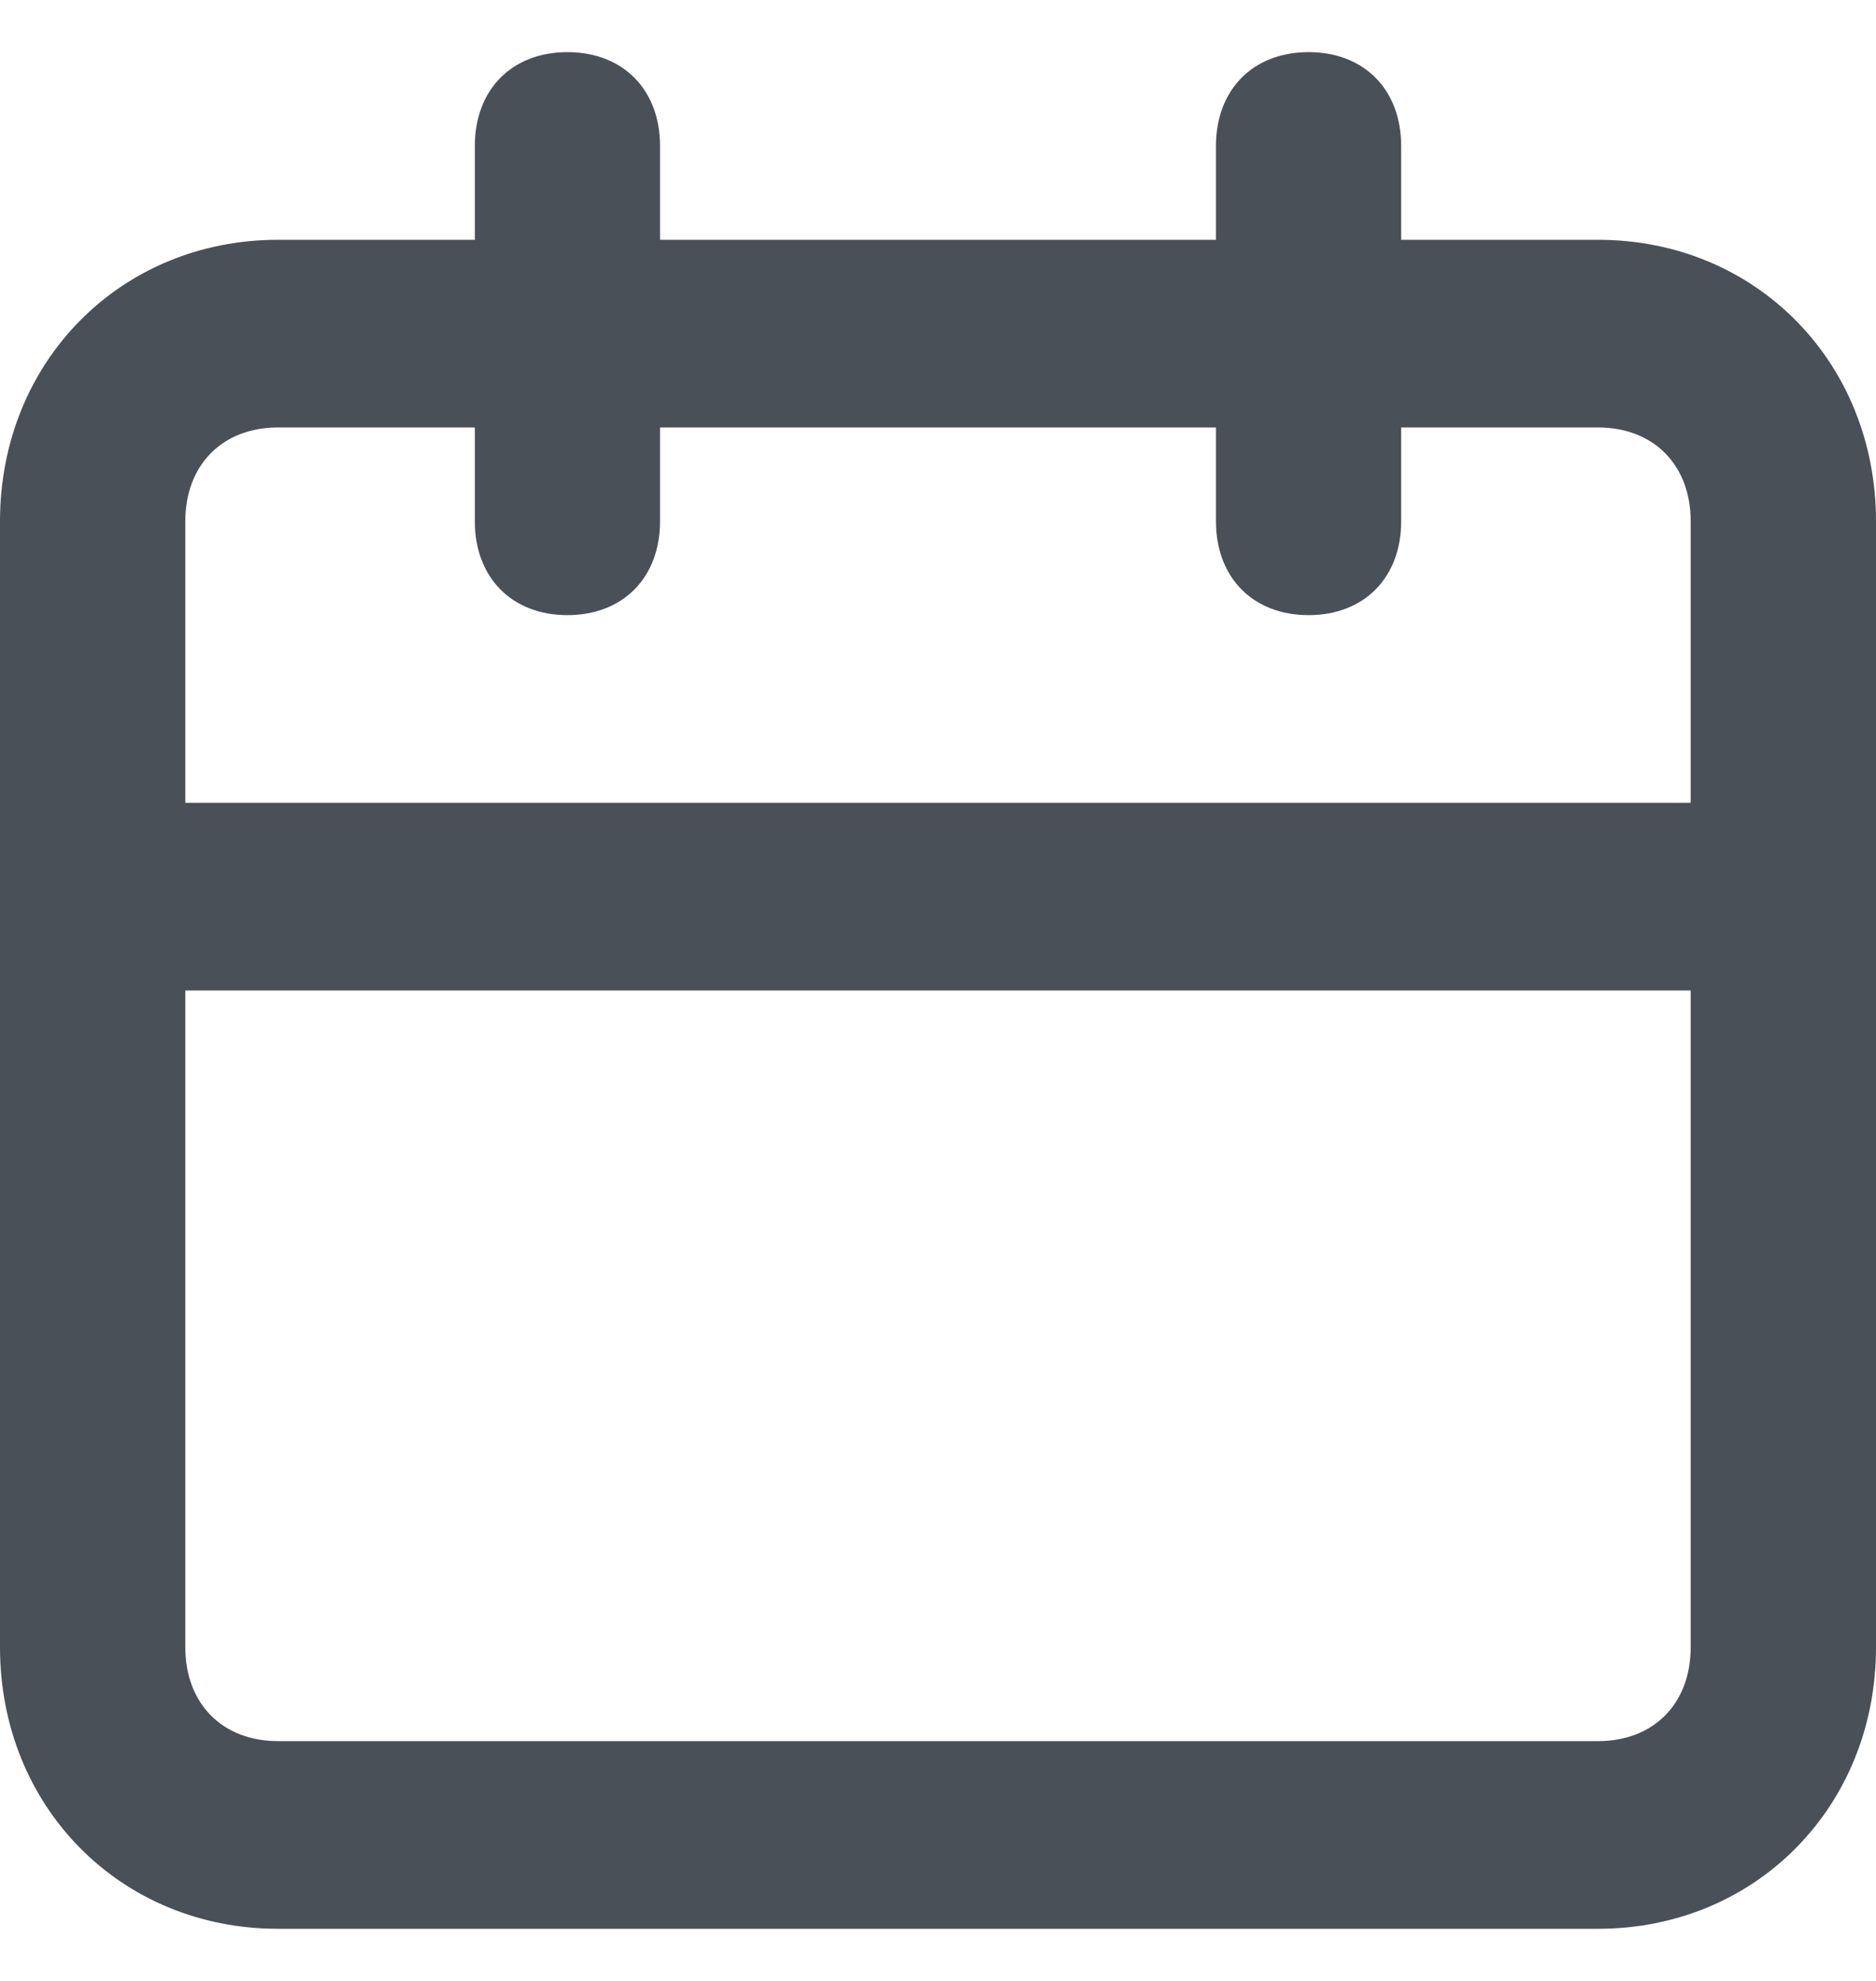 <svg xmlns="http://www.w3.org/2000/svg" width="18" height="19" viewBox="0 0 18 19" fill="none"><path d="M15.333 18.5H2.667C1.156 18.5 0 17.33 0 15.8V5C0 3.47 1.156 2.3 2.667 2.3H15.333C16.844 2.3 18 3.47 18 5V15.8C18 17.33 16.844 18.5 15.333 18.5ZM2.667 4.1C2.133 4.1 1.778 4.46 1.778 5V15.8C1.778 16.34 2.133 16.7 2.667 16.7H15.333C15.867 16.7 16.222 16.34 16.222 15.8V5C16.222 4.46 15.867 4.1 15.333 4.1H2.667Z" fill="#495057"></path><path d="M12.556 5.9C12.022 5.9 11.667 5.54 11.667 5V1.4C11.667 0.86 12.022 0.5 12.556 0.5C13.089 0.5 13.444 0.86 13.444 1.4V5C13.444 5.54 13.089 5.9 12.556 5.9Z" fill="#495057"></path><path d="M5.444 5.9C4.911 5.9 4.556 5.54 4.556 5V1.4C4.556 0.86 4.911 0.5 5.444 0.5C5.978 0.5 6.333 0.86 6.333 1.4V5C6.333 5.54 5.978 5.9 5.444 5.9Z" fill="#495057"></path><path d="M17.111 9.5H0.889C0.356 9.5 0 9.14 0 8.6C0 8.06 0.356 7.7 0.889 7.7H17.111C17.644 7.7 18 8.06 18 8.6C18 9.14 17.644 9.5 17.111 9.5Z" fill="#495057"></path></svg>